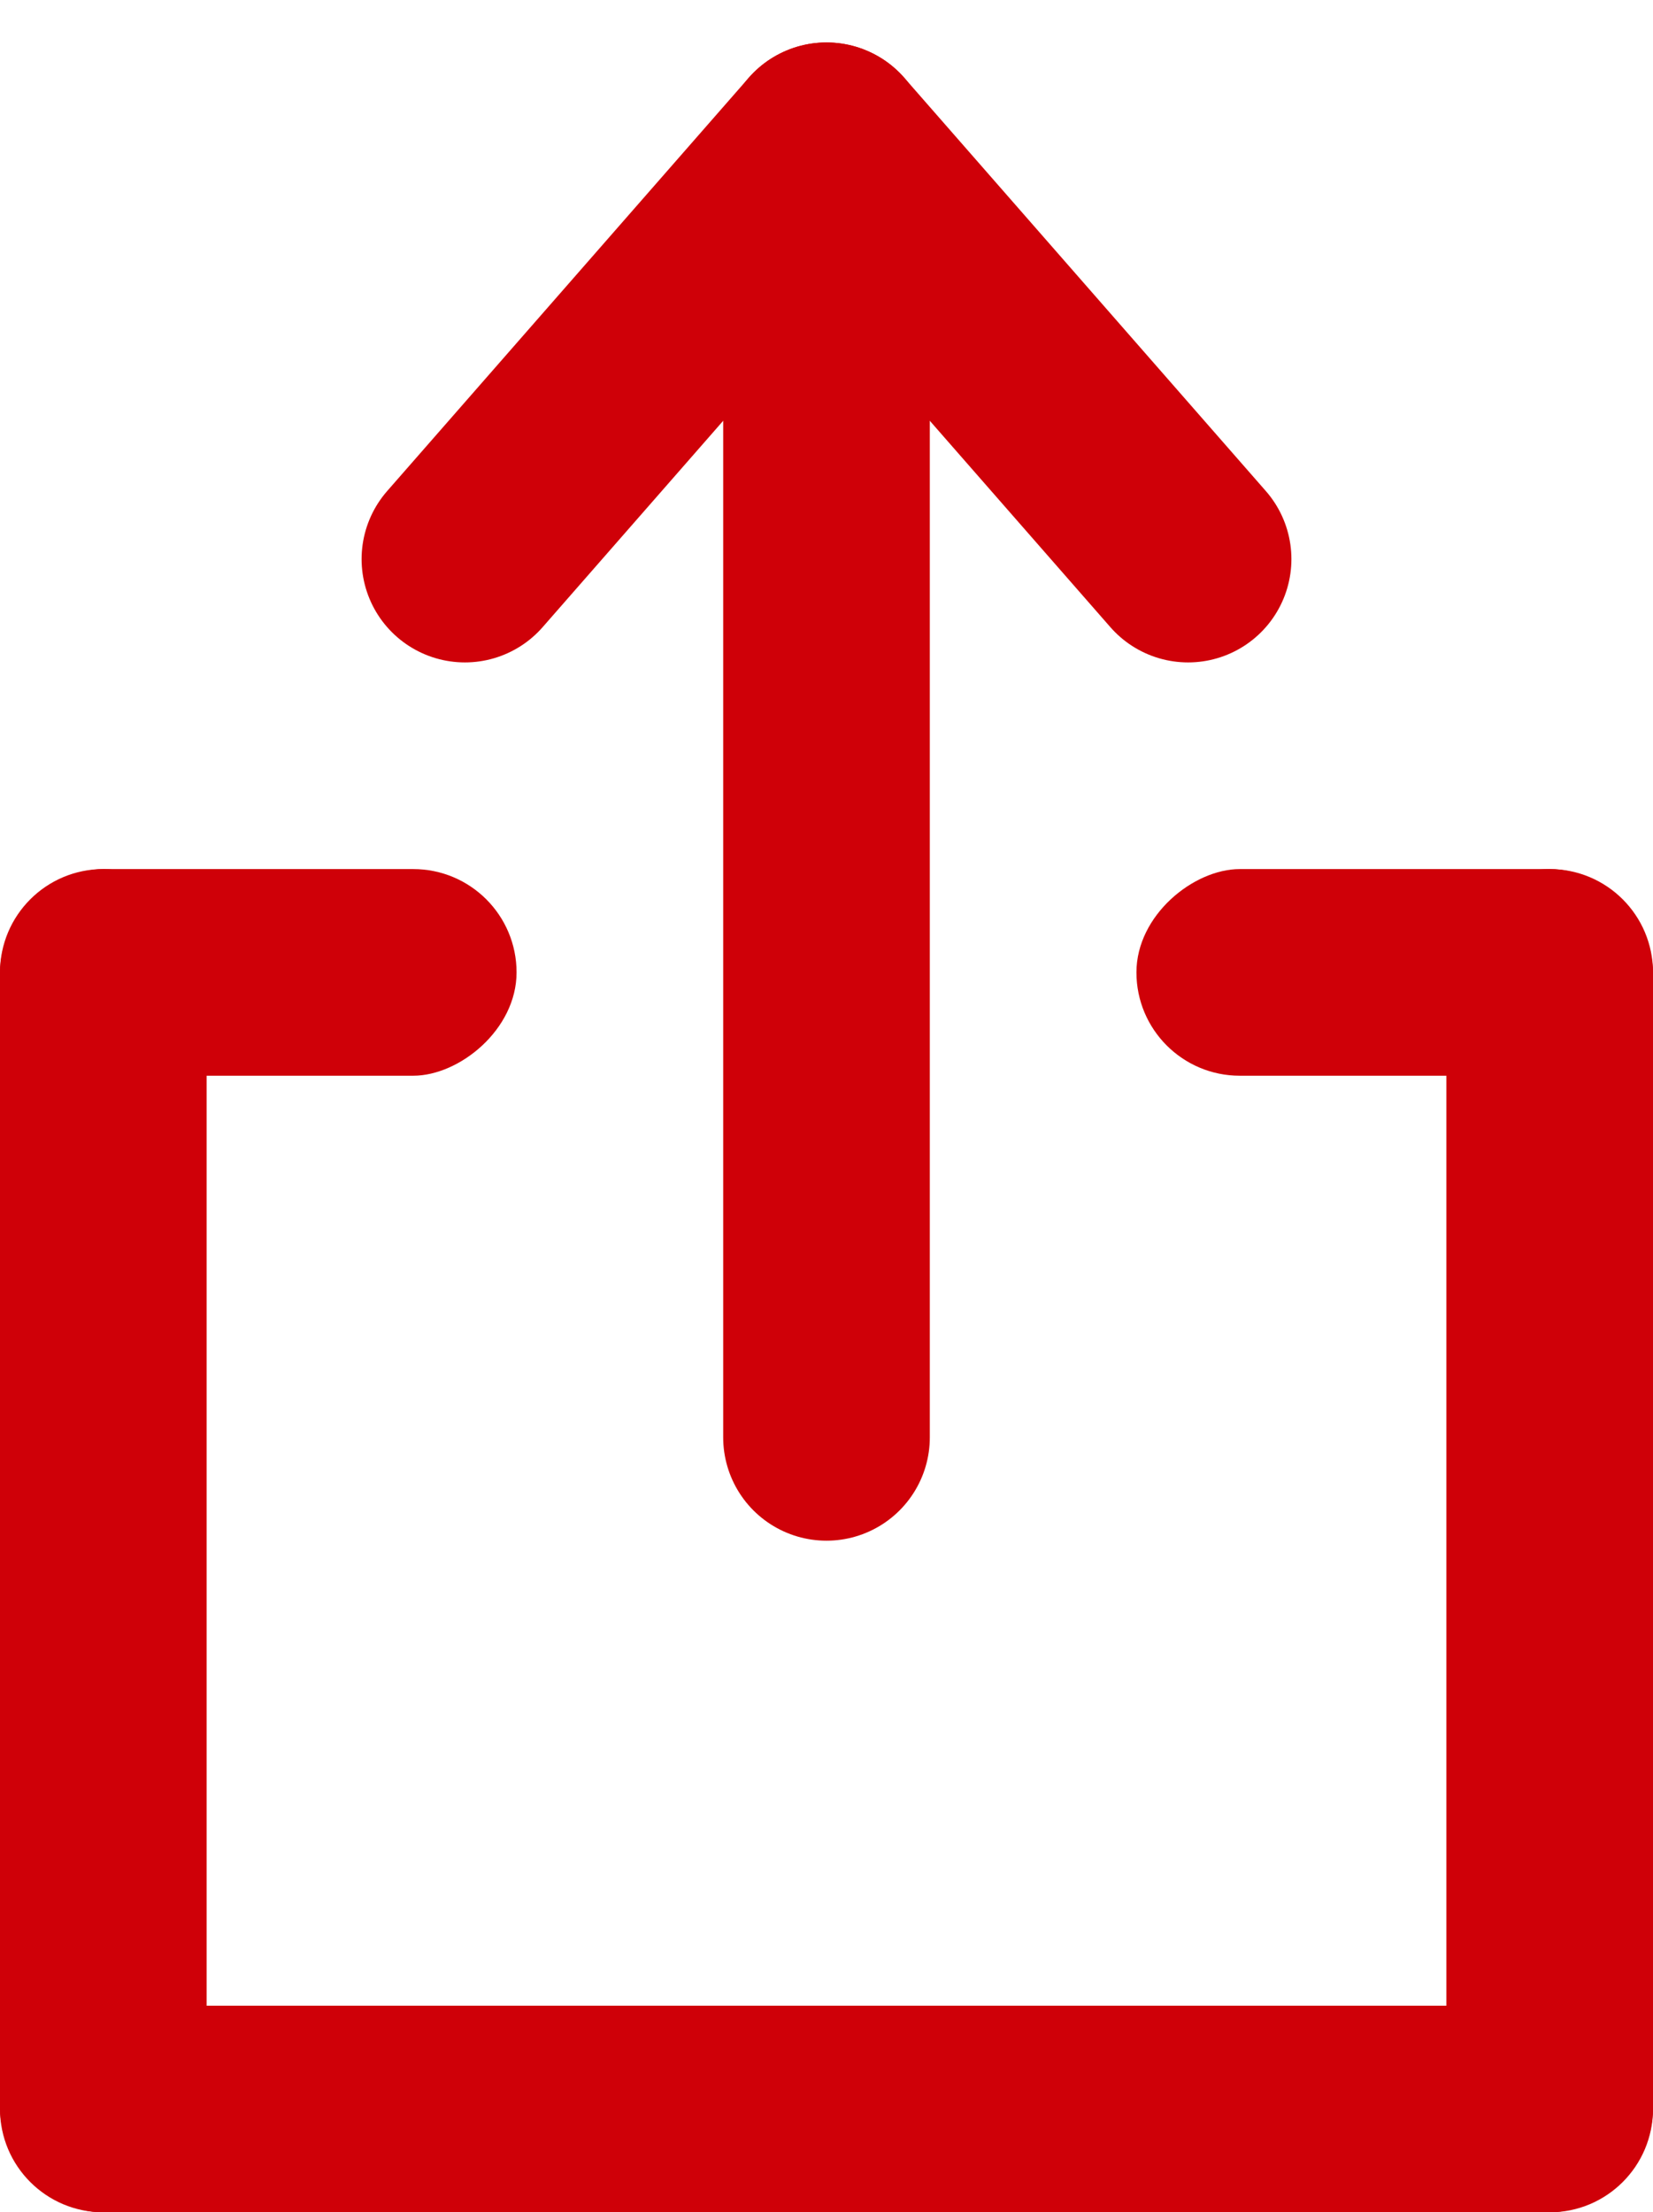 <svg xmlns="http://www.w3.org/2000/svg" width="16" height="21.411" viewBox="0 0 16 21.411">
  <g id="Group_1137" data-name="Group 1137" transform="translate(-14 -4.589)">
    <rect id="Rectangle_835" data-name="Rectangle 835" width="2" height="13" rx="1" transform="translate(14 13)" fill="#CF0008"/>
    <rect id="Rectangle_837" data-name="Rectangle 837" width="2" height="16" rx="1" transform="translate(30 24) rotate(90)" fill="#CF0008"/>
    <rect id="Rectangle_843" data-name="Rectangle 843" width="2" height="5" rx="1" transform="translate(19 13) rotate(90)" fill="#CF0008"/>
    <rect id="Rectangle_844" data-name="Rectangle 844" width="2" height="5" rx="1" transform="translate(30 13) rotate(90)" fill="#CF0008"/>
    <rect id="Rectangle_836" data-name="Rectangle 836" width="2" height="13" rx="1" transform="translate(28 13)" fill="#CF0008"/>
    <line id="Line_18" data-name="Line 18" y1="12" transform="translate(22 6.5)" fill="none" stroke="#CF0008" stroke-linecap="round" stroke-width="2"/>
    <line id="Line_19" data-name="Line 19" y1="4" x2="3.5" transform="translate(18.5 6)" fill="none" stroke="#CF0008" stroke-linecap="round" stroke-width="2"/>
    <line id="Line_20" data-name="Line 20" x1="3.5" y1="4" transform="translate(22 6)" fill="none" stroke="#CF0008" stroke-linecap="round" stroke-width="2"/>
  </g>
</svg>
